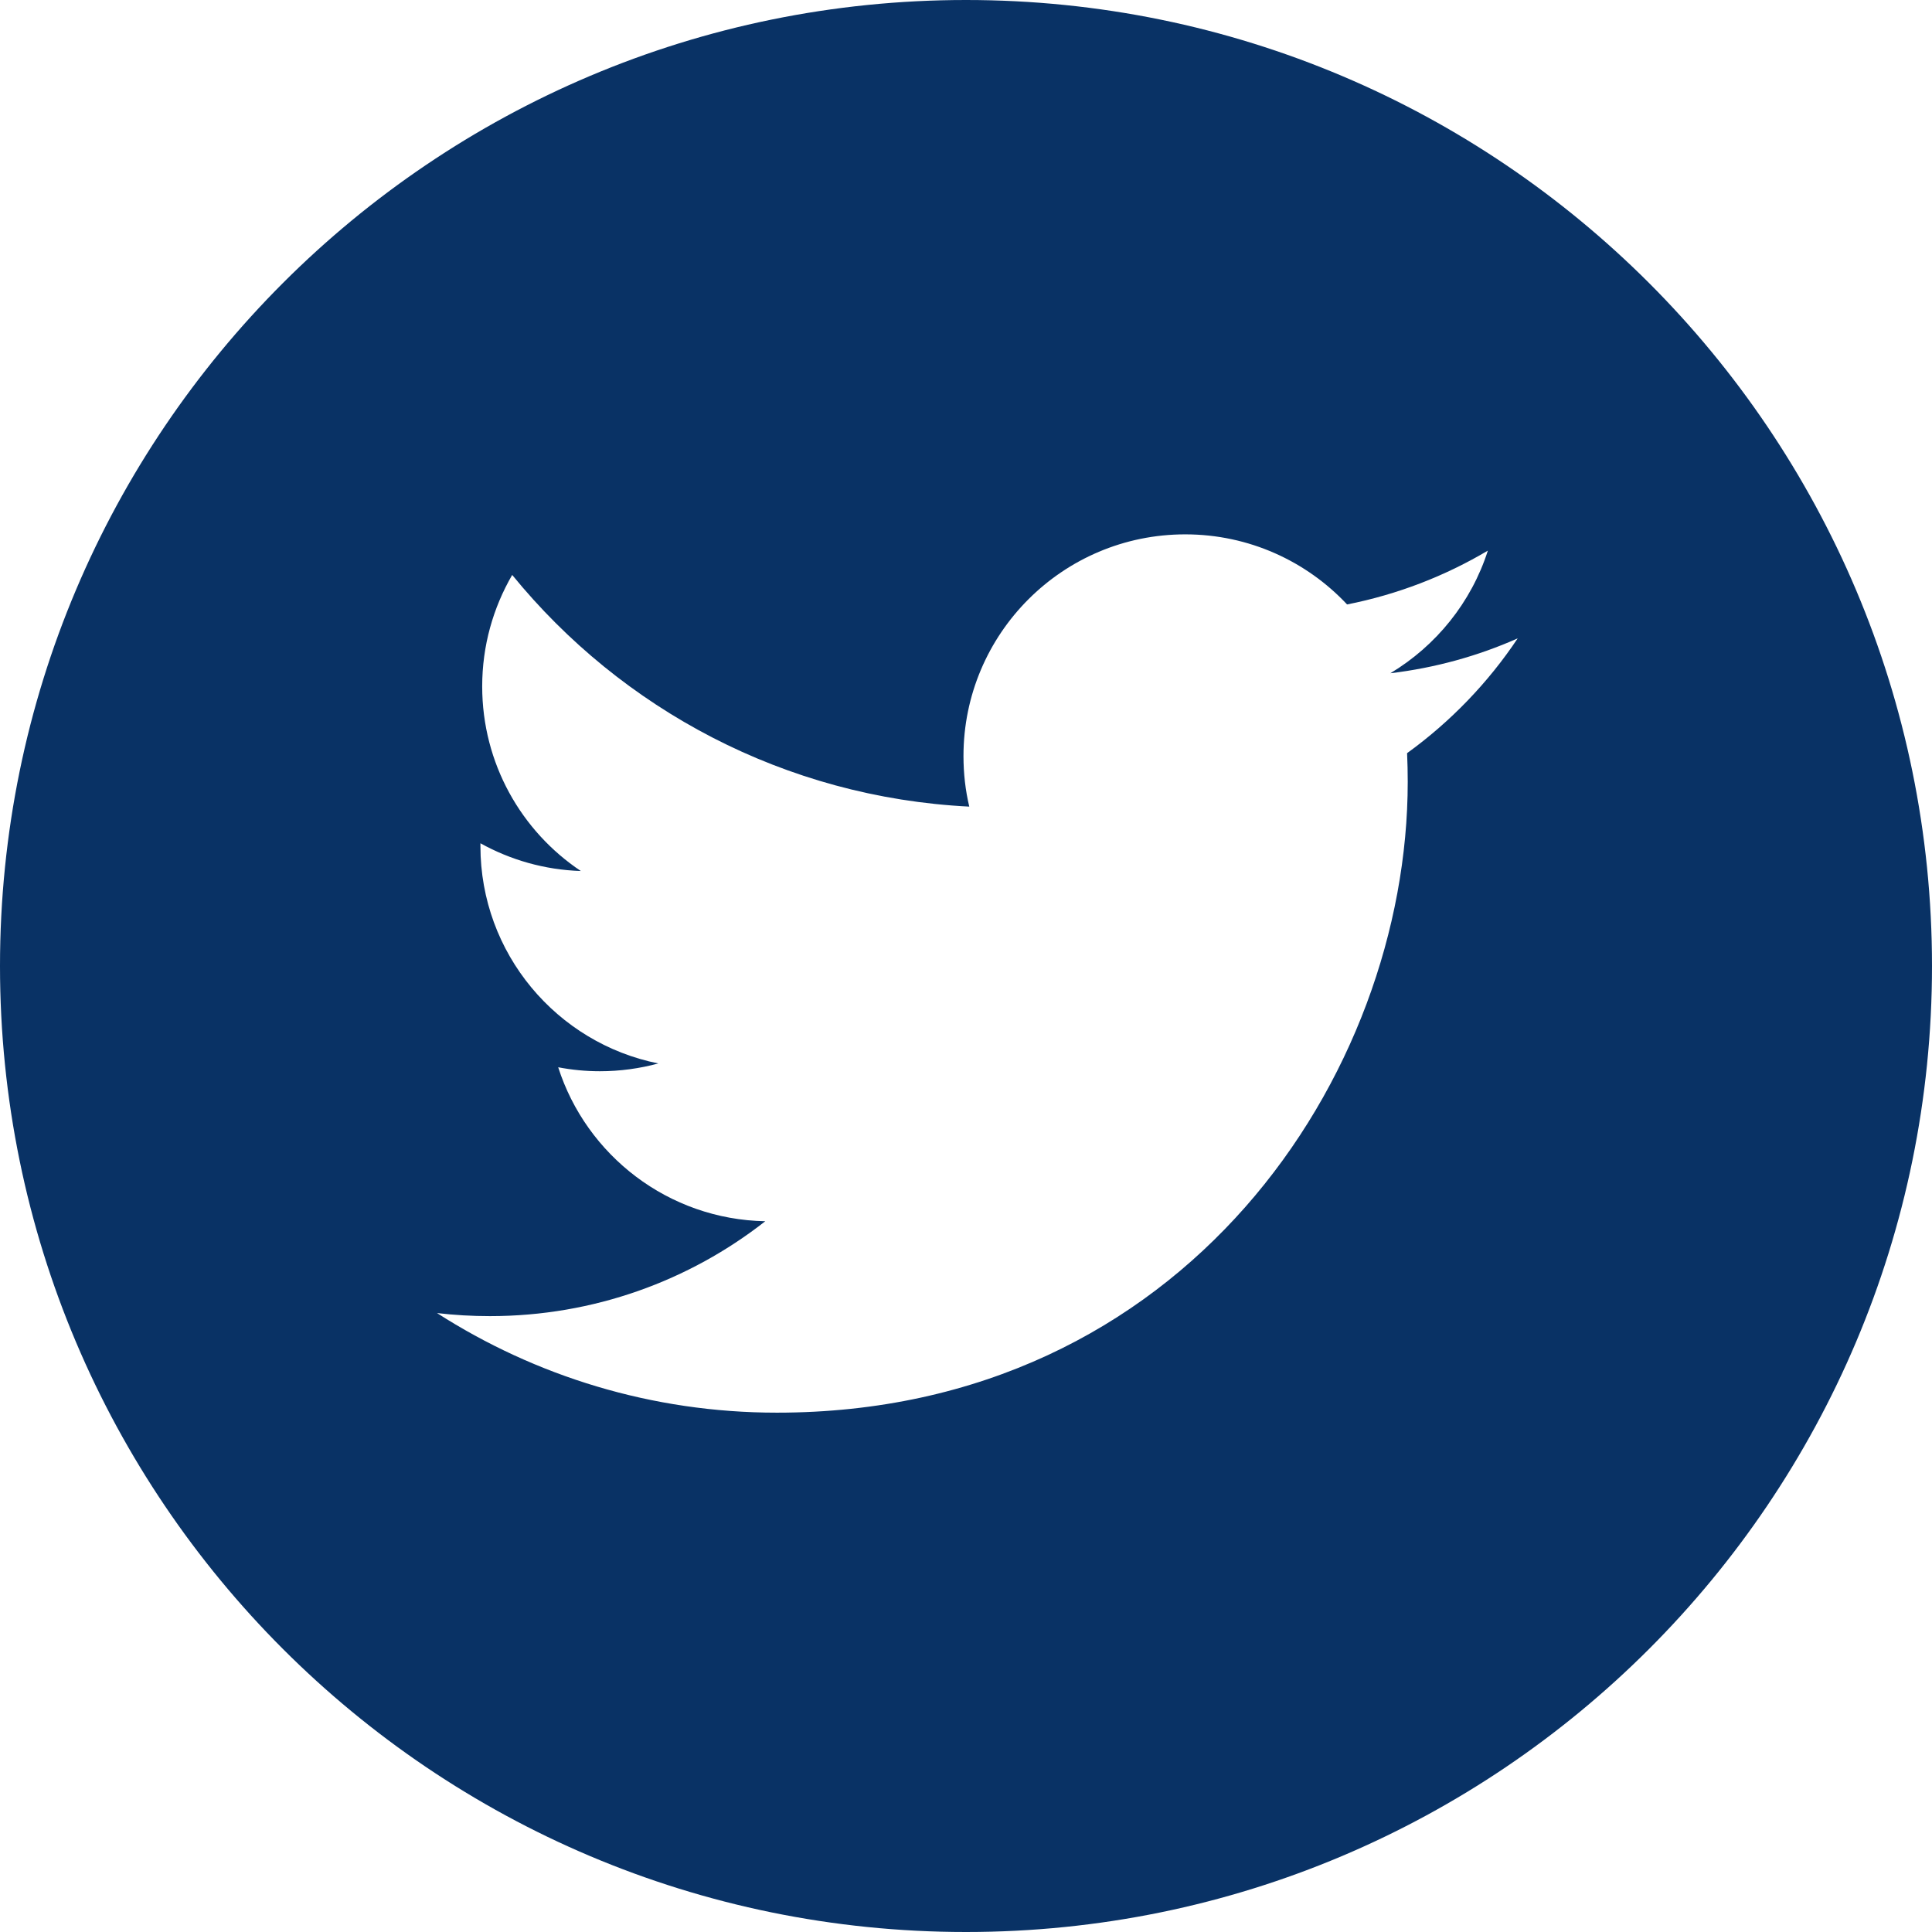 <svg width="36" height="36" viewBox="0 0 36 36" fill="none" xmlns="http://www.w3.org/2000/svg">
<path d="M18 0C8.061 0 0 8.061 0 18C0 27.939 8.061 36 18 36C27.939 36 36 27.939 36 18C36 8.061 27.939 0 18 0ZM26.219 14.034C26.227 14.212 26.231 14.389 26.231 14.568C26.231 20.027 22.075 26.323 14.476 26.323C12.143 26.323 9.972 25.639 8.143 24.467C8.466 24.505 8.795 24.524 9.129 24.524C11.064 24.524 12.846 23.864 14.26 22.756C12.452 22.722 10.927 21.528 10.401 19.887C10.652 19.935 10.912 19.961 11.177 19.961C11.554 19.961 11.919 19.91 12.267 19.816C10.376 19.437 8.952 17.767 8.952 15.765C8.952 15.746 8.952 15.73 8.952 15.713C9.509 16.022 10.145 16.208 10.823 16.23C9.714 15.489 8.985 14.224 8.985 12.79C8.985 12.033 9.189 11.325 9.544 10.713C11.582 13.213 14.626 14.858 18.061 15.03C17.989 14.728 17.953 14.412 17.953 14.088C17.953 11.807 19.803 9.957 22.085 9.957C23.273 9.957 24.347 10.459 25.101 11.263C26.042 11.077 26.926 10.733 27.724 10.26C27.416 11.224 26.76 12.033 25.907 12.545C26.743 12.445 27.539 12.224 28.28 11.895C27.727 12.724 27.025 13.451 26.219 14.034Z" fill="#093265"/>
</svg>
